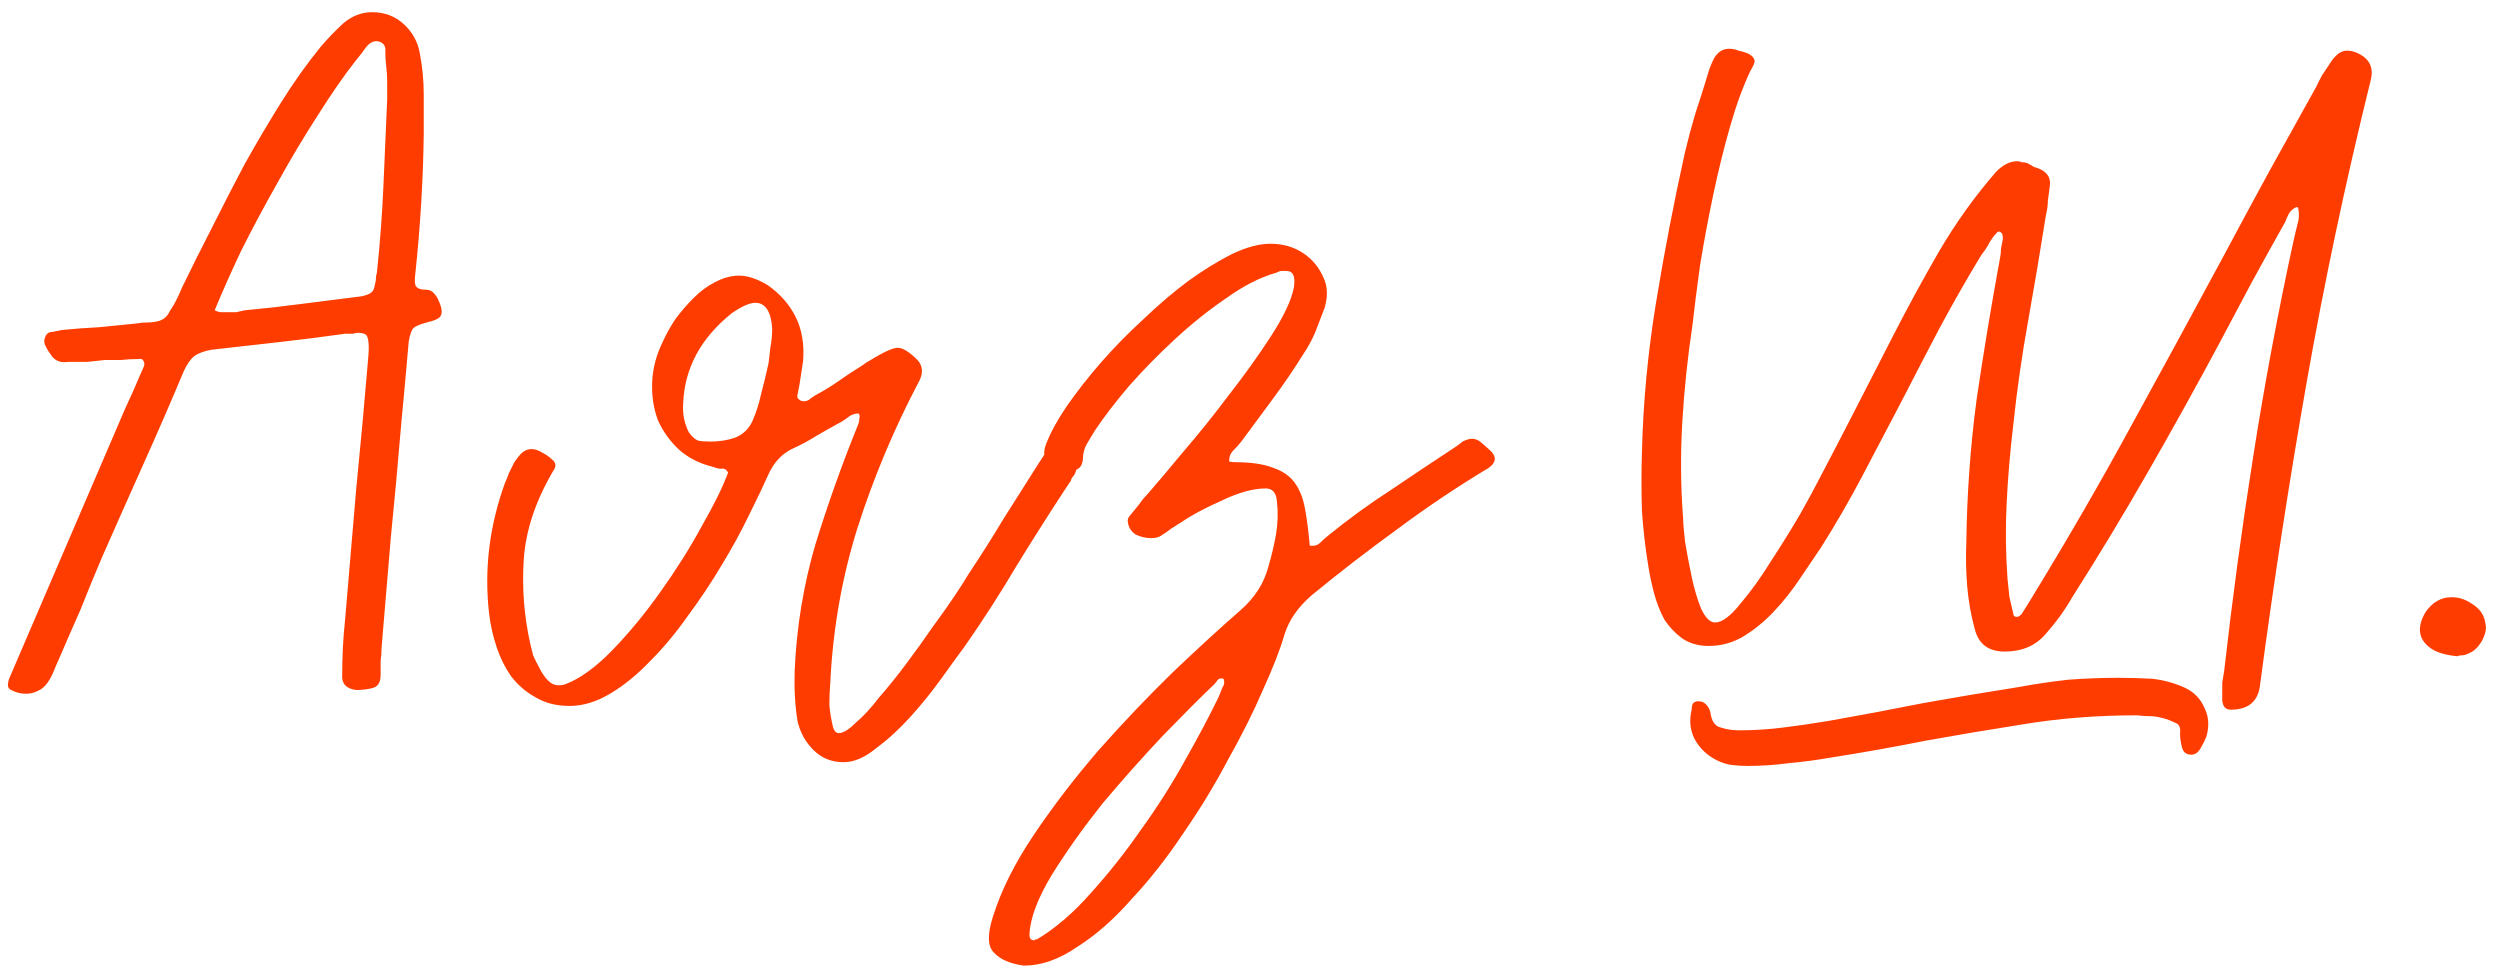<?xml version="1.0" encoding="UTF-8"?> <svg xmlns="http://www.w3.org/2000/svg" width="80" height="31" viewBox="0 0 80 31" fill="none"> <path d="M0.36 22.08C0.26 22.04 0.23 21.95 0.27 21.81C0.27 21.77 0.29 21.71 0.33 21.63C0.95 20.19 1.56 18.77 2.16 17.37C2.76 15.97 3.37 14.55 3.99 13.11C4.09 12.89 4.19 12.67 4.29 12.45C4.39 12.21 4.49 11.98 4.59 11.76C4.63 11.68 4.63 11.61 4.59 11.55C4.57 11.49 4.51 11.47 4.41 11.49C4.23 11.49 4.05 11.5 3.87 11.52C3.69 11.52 3.52 11.52 3.36 11.52C3.16 11.54 2.97 11.56 2.79 11.58C2.59 11.58 2.39 11.58 2.19 11.58C1.93 11.62 1.74 11.54 1.62 11.34C1.56 11.26 1.51 11.18 1.47 11.1C1.41 11 1.4 10.9 1.44 10.8C1.48 10.68 1.56 10.62 1.68 10.62C1.78 10.6 1.88 10.58 1.98 10.56C2.38 10.52 2.78 10.49 3.18 10.47C3.58 10.43 3.98 10.39 4.38 10.35C4.48 10.33 4.58 10.32 4.68 10.32C4.8 10.32 4.91 10.31 5.01 10.29C5.21 10.25 5.35 10.14 5.43 9.96C5.57 9.76 5.7 9.51 5.82 9.21C6.12 8.59 6.44 7.95 6.78 7.29C7.12 6.61 7.47 5.93 7.83 5.25C8.21 4.57 8.6 3.91 9 3.27C9.4 2.63 9.82 2.04 10.26 1.5C10.48 1.24 10.72 0.99 10.98 0.75C11.26 0.51 11.57 0.39 11.91 0.39C12.31 0.39 12.65 0.52 12.93 0.78C13.21 1.04 13.38 1.36 13.44 1.74C13.52 2.16 13.56 2.59 13.56 3.03C13.56 3.45 13.56 3.87 13.56 4.29C13.54 5.77 13.45 7.26 13.29 8.76C13.27 8.9 13.27 9.02 13.29 9.12C13.33 9.22 13.44 9.27 13.62 9.27C13.74 9.27 13.83 9.31 13.89 9.39C13.95 9.45 14 9.53 14.04 9.63C14.14 9.85 14.16 10.01 14.1 10.11C14.06 10.19 13.91 10.26 13.65 10.32C13.43 10.38 13.29 10.44 13.23 10.5C13.17 10.56 13.12 10.7 13.08 10.92C13.04 11.38 13 11.83 12.96 12.27C12.92 12.69 12.88 13.12 12.84 13.56C12.74 14.76 12.63 15.96 12.51 17.16C12.41 18.34 12.31 19.53 12.21 20.73C12.21 20.87 12.2 21.01 12.18 21.15C12.18 21.29 12.18 21.44 12.18 21.6C12.18 21.84 12.09 21.98 11.91 22.02C11.75 22.06 11.58 22.08 11.4 22.08C11.08 22.04 10.93 21.88 10.95 21.6C10.95 21 10.98 20.42 11.04 19.86C11.16 18.44 11.28 17.03 11.4 15.63C11.54 14.23 11.67 12.81 11.79 11.37C11.81 11.09 11.8 10.9 11.76 10.8C11.74 10.7 11.64 10.65 11.46 10.65C11.42 10.65 11.36 10.66 11.28 10.68C11.22 10.68 11.14 10.68 11.04 10.68C10.34 10.78 9.63 10.87 8.91 10.95C8.19 11.03 7.48 11.11 6.78 11.19C6.54 11.23 6.35 11.3 6.21 11.4C6.09 11.5 5.98 11.66 5.88 11.88C5.46 12.88 5.03 13.87 4.59 14.85C4.15 15.83 3.71 16.82 3.27 17.82C3.03 18.38 2.8 18.94 2.58 19.5C2.34 20.04 2.1 20.59 1.86 21.15C1.82 21.23 1.76 21.37 1.68 21.57C1.58 21.79 1.46 21.95 1.32 22.05C1.16 22.15 1 22.2 0.84 22.2C0.66 22.2 0.5 22.16 0.36 22.08ZM6.87 9.93C6.95 9.97 7.02 9.99 7.08 9.99C7.16 9.99 7.23 9.99 7.29 9.99C7.39 9.99 7.48 9.99 7.56 9.99C7.64 9.97 7.73 9.95 7.83 9.93C8.47 9.87 9.09 9.8 9.69 9.72C10.31 9.64 10.94 9.56 11.58 9.48C11.74 9.44 11.84 9.4 11.88 9.36C11.94 9.32 11.98 9.23 12 9.09C12.02 9.03 12.03 8.97 12.03 8.91C12.03 8.85 12.04 8.79 12.06 8.73C12.16 7.79 12.23 6.86 12.27 5.94C12.31 5.02 12.35 4.1 12.39 3.18C12.39 3 12.39 2.82 12.39 2.64C12.39 2.46 12.38 2.29 12.36 2.13C12.34 1.97 12.33 1.81 12.33 1.65C12.35 1.47 12.27 1.36 12.09 1.32C11.95 1.3 11.82 1.37 11.7 1.53C11.6 1.67 11.5 1.8 11.4 1.92C11.02 2.4 10.61 2.99 10.17 3.69C9.73 4.37 9.3 5.09 8.88 5.85C8.46 6.59 8.07 7.32 7.71 8.04C7.37 8.76 7.09 9.39 6.87 9.93ZM15.65 19.62C15.49 18.22 15.66 16.83 16.16 15.45C16.2 15.37 16.24 15.27 16.28 15.15C16.34 15.03 16.4 14.91 16.46 14.79C16.54 14.67 16.62 14.57 16.7 14.49C16.8 14.41 16.9 14.37 17 14.37C17.12 14.37 17.24 14.41 17.36 14.49C17.48 14.55 17.58 14.62 17.66 14.7C17.8 14.8 17.81 14.93 17.69 15.09C17.13 16.05 16.82 16.99 16.76 17.91C16.7 18.81 16.77 19.71 16.97 20.61C16.99 20.69 17.02 20.81 17.06 20.97C17.12 21.11 17.19 21.25 17.27 21.39C17.35 21.55 17.44 21.68 17.54 21.78C17.64 21.88 17.75 21.93 17.87 21.93C17.95 21.93 18.02 21.92 18.08 21.9C18.56 21.72 19.07 21.35 19.61 20.79C20.15 20.23 20.66 19.61 21.14 18.93C21.64 18.23 22.08 17.53 22.46 16.83C22.86 16.13 23.14 15.56 23.3 15.12C23.24 15.02 23.17 14.98 23.09 15C23.01 15 22.92 14.98 22.82 14.94C22.4 14.84 22.04 14.66 21.74 14.4C21.44 14.12 21.21 13.8 21.05 13.44C20.91 13.06 20.85 12.65 20.87 12.21C20.89 11.77 21.01 11.33 21.23 10.89C21.33 10.67 21.46 10.44 21.62 10.2C21.8 9.96 21.99 9.74 22.19 9.54C22.41 9.32 22.64 9.15 22.88 9.03C23.14 8.89 23.4 8.82 23.66 8.82C23.92 8.82 24.22 8.92 24.56 9.12C24.96 9.4 25.26 9.74 25.46 10.14C25.66 10.54 25.74 11.01 25.7 11.55C25.68 11.67 25.66 11.8 25.64 11.94C25.62 12.06 25.6 12.19 25.58 12.33C25.56 12.43 25.54 12.53 25.52 12.63C25.5 12.71 25.53 12.77 25.61 12.81C25.63 12.83 25.67 12.84 25.73 12.84C25.81 12.84 25.88 12.81 25.94 12.75C26.02 12.69 26.1 12.64 26.18 12.6C26.4 12.48 26.61 12.35 26.81 12.21C27.01 12.07 27.22 11.93 27.44 11.79C27.54 11.73 27.63 11.67 27.71 11.61C27.81 11.55 27.91 11.49 28.01 11.43C28.35 11.23 28.59 11.13 28.73 11.13C28.89 11.13 29.1 11.26 29.36 11.52C29.54 11.72 29.55 11.96 29.39 12.24C28.61 13.72 27.96 15.27 27.44 16.89C26.94 18.49 26.65 20.14 26.57 21.84C26.55 22.08 26.54 22.32 26.54 22.56C26.56 22.8 26.6 23.04 26.66 23.28C26.7 23.4 26.76 23.46 26.84 23.46C26.98 23.46 27.16 23.35 27.38 23.13C27.62 22.93 27.87 22.66 28.13 22.32C28.41 22 28.7 21.64 29 21.24C29.3 20.84 29.58 20.45 29.84 20.07C30.12 19.69 30.36 19.35 30.56 19.05C30.76 18.75 30.9 18.53 30.98 18.39C31.38 17.79 31.76 17.19 32.12 16.59C32.5 15.99 32.88 15.39 33.26 14.79C33.3 14.73 33.34 14.67 33.38 14.61C33.42 14.55 33.46 14.48 33.5 14.4C33.6 14.28 33.7 14.22 33.8 14.22C33.86 14.22 33.91 14.24 33.95 14.28C34.03 14.32 34.1 14.38 34.16 14.46C34.24 14.52 34.31 14.58 34.37 14.64C34.49 14.8 34.49 14.99 34.37 15.21C34.33 15.25 34.3 15.29 34.28 15.33C34.28 15.37 34.26 15.41 34.22 15.45C33.64 16.33 33.08 17.21 32.54 18.09C32.02 18.97 31.46 19.84 30.86 20.7C30.68 20.94 30.44 21.27 30.14 21.69C29.84 22.11 29.51 22.52 29.15 22.92C28.79 23.32 28.42 23.66 28.04 23.94C27.68 24.24 27.33 24.39 26.99 24.39C26.61 24.39 26.29 24.26 26.03 24C25.77 23.74 25.6 23.43 25.52 23.07C25.44 22.57 25.41 22.03 25.43 21.45C25.49 20.07 25.71 18.73 26.09 17.43C26.49 16.13 26.95 14.84 27.47 13.56C27.49 13.5 27.5 13.44 27.5 13.38C27.52 13.32 27.51 13.27 27.47 13.23C27.35 13.23 27.24 13.27 27.14 13.35C27.04 13.43 26.93 13.5 26.81 13.56C26.59 13.68 26.36 13.81 26.12 13.95C25.9 14.09 25.66 14.22 25.4 14.34C25.04 14.5 24.77 14.78 24.59 15.18C24.43 15.54 24.22 15.98 23.96 16.5C23.72 17 23.43 17.53 23.09 18.09C22.77 18.63 22.41 19.17 22.01 19.71C21.63 20.25 21.23 20.73 20.81 21.15C20.39 21.59 19.96 21.94 19.52 22.2C19.08 22.46 18.65 22.59 18.23 22.59C17.81 22.59 17.45 22.5 17.15 22.32C16.85 22.16 16.59 21.94 16.37 21.66C16.17 21.38 16.01 21.06 15.89 20.7C15.77 20.34 15.69 19.98 15.65 19.62ZM21.86 12.93C21.84 13.25 21.9 13.55 22.04 13.83C22.14 13.97 22.24 14.06 22.34 14.1C22.44 14.12 22.57 14.13 22.73 14.13C23.01 14.13 23.27 14.09 23.51 14.01C23.77 13.91 23.96 13.73 24.08 13.47C24.2 13.19 24.29 12.91 24.35 12.63C24.43 12.33 24.51 12 24.59 11.64C24.61 11.5 24.63 11.33 24.65 11.13C24.69 10.93 24.71 10.72 24.71 10.5C24.67 9.96 24.49 9.69 24.17 9.69C23.99 9.69 23.74 9.8 23.42 10.02C22.42 10.82 21.9 11.79 21.86 12.93ZM32.762 30.9C32.322 30.84 32.002 30.7 31.802 30.48C31.602 30.28 31.592 29.9 31.772 29.34C32.032 28.5 32.472 27.62 33.092 26.7C33.712 25.78 34.402 24.88 35.162 24C35.942 23.12 36.732 22.29 37.532 21.51C38.352 20.73 39.072 20.07 39.692 19.53C40.152 19.13 40.452 18.66 40.592 18.12C40.692 17.78 40.772 17.44 40.832 17.1C40.892 16.74 40.902 16.39 40.862 16.05C40.842 15.77 40.722 15.63 40.502 15.63C40.102 15.63 39.632 15.76 39.092 16.02C38.552 16.26 38.122 16.49 37.802 16.71C37.702 16.77 37.592 16.84 37.472 16.92C37.372 17 37.272 17.07 37.172 17.13C37.092 17.19 36.982 17.22 36.842 17.22C36.662 17.22 36.492 17.18 36.332 17.1C36.192 17 36.112 16.87 36.092 16.71C36.072 16.63 36.102 16.55 36.182 16.47C36.282 16.35 36.372 16.24 36.452 16.14C36.532 16.02 36.622 15.91 36.722 15.81C37.002 15.49 37.382 15.04 37.862 14.46C38.362 13.88 38.852 13.27 39.332 12.63C39.832 11.99 40.282 11.36 40.682 10.74C41.082 10.12 41.322 9.61 41.402 9.21C41.462 8.85 41.382 8.67 41.162 8.67C41.122 8.67 41.072 8.67 41.012 8.67C40.972 8.67 40.912 8.69 40.832 8.73C40.332 8.87 39.802 9.14 39.242 9.54C38.682 9.92 38.132 10.36 37.592 10.86C37.072 11.34 36.582 11.84 36.122 12.36C35.682 12.88 35.322 13.35 35.042 13.77C34.942 13.93 34.852 14.08 34.772 14.22C34.692 14.36 34.652 14.52 34.652 14.7C34.632 14.94 34.502 15.06 34.262 15.06C34.062 15.06 33.882 15.01 33.722 14.91C33.422 14.77 33.342 14.53 33.482 14.19C33.622 13.83 33.842 13.43 34.142 12.99C34.462 12.53 34.822 12.07 35.222 11.61C35.642 11.13 36.092 10.67 36.572 10.23C37.052 9.77 37.532 9.36 38.012 9C38.512 8.64 38.982 8.35 39.422 8.13C39.882 7.91 40.292 7.8 40.652 7.8C41.052 7.8 41.402 7.9 41.702 8.1C42.002 8.3 42.222 8.57 42.362 8.91C42.482 9.17 42.492 9.48 42.392 9.84C42.292 10.1 42.192 10.36 42.092 10.62C41.992 10.86 41.862 11.1 41.702 11.34C41.402 11.82 41.082 12.29 40.742 12.75C40.402 13.21 40.062 13.67 39.722 14.13C39.642 14.23 39.552 14.33 39.452 14.43C39.372 14.51 39.332 14.62 39.332 14.76C39.372 14.78 39.432 14.79 39.512 14.79C40.032 14.79 40.442 14.85 40.742 14.97C41.042 15.07 41.272 15.23 41.432 15.45C41.592 15.67 41.702 15.95 41.762 16.29C41.822 16.61 41.872 17 41.912 17.46C42.052 17.48 42.162 17.45 42.242 17.37C42.322 17.29 42.412 17.21 42.512 17.13C43.152 16.61 43.812 16.13 44.492 15.69C45.172 15.23 45.862 14.77 46.562 14.31C46.682 14.23 46.762 14.17 46.802 14.13C46.922 14.07 47.022 14.04 47.102 14.04C47.222 14.04 47.332 14.09 47.432 14.19C47.552 14.29 47.652 14.38 47.732 14.46C47.892 14.64 47.862 14.81 47.642 14.97C46.642 15.57 45.672 16.22 44.732 16.92C43.792 17.6 42.872 18.31 41.972 19.05C41.532 19.43 41.242 19.85 41.102 20.31C40.962 20.79 40.732 21.38 40.412 22.08C40.112 22.78 39.742 23.52 39.302 24.3C38.882 25.1 38.402 25.89 37.862 26.67C37.342 27.45 36.792 28.15 36.212 28.77C35.652 29.41 35.072 29.92 34.472 30.3C33.892 30.7 33.322 30.9 32.762 30.9ZM32.942 29.91C32.942 30.03 32.992 30.09 33.092 30.09C33.112 30.09 33.122 30.08 33.122 30.06C33.142 30.06 33.162 30.06 33.182 30.06C33.782 29.7 34.362 29.2 34.922 28.56C35.482 27.94 36.012 27.27 36.512 26.55C37.032 25.83 37.502 25.09 37.922 24.33C38.342 23.59 38.702 22.91 39.002 22.29C39.042 22.19 39.082 22.09 39.122 21.99C39.182 21.91 39.192 21.82 39.152 21.72C39.072 21.7 39.012 21.71 38.972 21.75C38.932 21.81 38.892 21.86 38.852 21.9C38.432 22.3 37.892 22.84 37.232 23.52C36.572 24.22 35.922 24.95 35.282 25.71C34.662 26.49 34.122 27.25 33.662 27.99C33.202 28.75 32.962 29.39 32.942 29.91ZM60.882 12.78C60.462 13.58 60.042 14.38 59.622 15.18C59.202 15.98 58.752 16.76 58.272 17.52C58.072 17.82 57.842 18.16 57.582 18.54C57.342 18.9 57.072 19.24 56.772 19.56C56.472 19.88 56.142 20.15 55.782 20.37C55.442 20.57 55.072 20.67 54.672 20.67C54.352 20.67 54.072 20.59 53.832 20.43C53.612 20.27 53.422 20.07 53.262 19.83C53.122 19.57 53.012 19.29 52.932 18.99C52.852 18.69 52.792 18.41 52.752 18.15C52.652 17.55 52.582 16.95 52.542 16.35C52.522 15.73 52.522 15.1 52.542 14.46C52.582 12.86 52.732 11.27 52.992 9.69C53.252 8.09 53.562 6.48 53.922 4.86C54.022 4.44 54.132 4.03 54.252 3.63C54.392 3.21 54.522 2.8 54.642 2.4C54.682 2.24 54.752 2.06 54.852 1.86C54.972 1.66 55.132 1.56 55.332 1.56C55.432 1.56 55.532 1.58 55.632 1.62C55.732 1.64 55.832 1.67 55.932 1.71C56.052 1.77 56.122 1.84 56.142 1.92C56.162 1.98 56.122 2.09 56.022 2.25C55.782 2.75 55.562 3.35 55.362 4.05C55.162 4.75 54.982 5.48 54.822 6.24C54.662 7 54.522 7.75 54.402 8.49C54.302 9.21 54.222 9.84 54.162 10.38C54.002 11.44 53.892 12.49 53.832 13.53C53.772 14.57 53.782 15.6 53.862 16.62C53.862 16.74 53.882 16.98 53.922 17.34C53.982 17.7 54.052 18.07 54.132 18.45C54.212 18.83 54.312 19.17 54.432 19.47C54.572 19.77 54.722 19.92 54.882 19.92C55.102 19.92 55.372 19.72 55.692 19.32C56.032 18.92 56.362 18.46 56.682 17.94C57.022 17.42 57.332 16.92 57.612 16.44C57.892 15.94 58.082 15.59 58.182 15.39C58.582 14.63 58.982 13.86 59.382 13.08C59.782 12.3 60.182 11.52 60.582 10.74C61.042 9.84 61.532 8.94 62.052 8.04C62.592 7.12 63.202 6.27 63.882 5.49C64.102 5.27 64.322 5.16 64.542 5.16C64.602 5.16 64.652 5.17 64.692 5.19C64.752 5.19 64.812 5.2 64.872 5.22C64.952 5.26 65.022 5.3 65.082 5.34C65.162 5.36 65.242 5.39 65.322 5.43C65.542 5.55 65.632 5.73 65.592 5.97C65.572 6.13 65.552 6.28 65.532 6.42C65.532 6.56 65.512 6.71 65.472 6.87C65.292 8.01 65.102 9.14 64.902 10.26C64.702 11.36 64.542 12.48 64.422 13.62C64.322 14.46 64.252 15.29 64.212 16.11C64.172 16.91 64.182 17.72 64.242 18.54C64.262 18.74 64.282 18.93 64.302 19.11C64.342 19.27 64.382 19.44 64.422 19.62C64.422 19.7 64.462 19.74 64.542 19.74C64.582 19.74 64.632 19.71 64.692 19.65C64.832 19.43 64.962 19.22 65.082 19.02C66.182 17.22 67.222 15.42 68.202 13.62C69.202 11.8 70.192 9.98 71.172 8.16C71.652 7.26 72.132 6.37 72.612 5.49C73.112 4.59 73.612 3.69 74.112 2.79C74.172 2.67 74.232 2.55 74.292 2.43C74.372 2.31 74.452 2.19 74.532 2.07C74.712 1.77 74.902 1.62 75.102 1.62C75.222 1.62 75.342 1.65 75.462 1.71C75.842 1.89 75.972 2.19 75.852 2.61C75.052 5.85 74.372 9.06 73.812 12.24C73.252 15.42 72.752 18.67 72.312 21.99C72.232 22.47 71.922 22.71 71.382 22.71C71.182 22.71 71.092 22.56 71.112 22.26C71.112 22.12 71.112 21.98 71.112 21.84C71.132 21.72 71.152 21.6 71.172 21.48C71.432 19.18 71.742 16.89 72.102 14.61C72.462 12.31 72.892 10.01 73.392 7.71C73.432 7.53 73.472 7.36 73.512 7.2C73.572 7.02 73.582 6.84 73.542 6.66C73.542 6.64 73.522 6.63 73.482 6.63C73.382 6.67 73.302 6.74 73.242 6.84C73.202 6.92 73.162 7.01 73.122 7.11C72.762 7.75 72.402 8.4 72.042 9.06C71.702 9.7 71.362 10.34 71.022 10.98C70.282 12.36 69.522 13.73 68.742 15.09C67.962 16.45 67.152 17.79 66.312 19.11C66.072 19.53 65.782 19.93 65.442 20.31C65.122 20.67 64.692 20.85 64.152 20.85C63.632 20.85 63.312 20.61 63.192 20.13C63.072 19.69 62.992 19.24 62.952 18.78C62.912 18.3 62.902 17.83 62.922 17.37C62.942 15.81 63.052 14.28 63.252 12.78C63.472 11.28 63.722 9.77 64.002 8.25C64.022 8.15 64.032 8.05 64.032 7.95C64.052 7.85 64.072 7.75 64.092 7.65C64.092 7.53 64.072 7.46 64.032 7.44C64.012 7.42 63.992 7.41 63.972 7.41C63.932 7.41 63.902 7.43 63.882 7.47C63.862 7.49 63.842 7.51 63.822 7.53C63.742 7.63 63.672 7.74 63.612 7.86C63.552 7.96 63.482 8.06 63.402 8.16C62.942 8.92 62.502 9.69 62.082 10.47C61.682 11.23 61.282 12 60.882 12.78ZM58.512 23.07C59.532 22.89 60.542 22.7 61.542 22.5C62.542 22.32 63.552 22.15 64.572 21.99C65.112 21.89 65.652 21.81 66.192 21.75C66.732 21.71 67.262 21.69 67.782 21.69C68.142 21.69 68.502 21.7 68.862 21.72C69.242 21.76 69.602 21.86 69.942 22.02C70.222 22.16 70.422 22.37 70.542 22.65C70.682 22.93 70.702 23.24 70.602 23.58C70.562 23.68 70.502 23.8 70.422 23.94C70.342 24.08 70.242 24.15 70.122 24.15C69.962 24.15 69.862 24.07 69.822 23.91C69.782 23.75 69.762 23.61 69.762 23.49C69.782 23.33 69.752 23.22 69.672 23.16C69.592 23.12 69.502 23.08 69.402 23.04C69.242 22.98 69.072 22.94 68.892 22.92C68.712 22.92 68.542 22.91 68.382 22.89C67.082 22.89 65.842 22.99 64.662 23.19C63.642 23.35 62.632 23.52 61.632 23.7C60.632 23.9 59.622 24.08 58.602 24.24C58.142 24.32 57.692 24.38 57.252 24.42C56.812 24.48 56.362 24.51 55.902 24.51C55.762 24.51 55.602 24.5 55.422 24.48C55.262 24.46 55.102 24.41 54.942 24.33C54.622 24.17 54.382 23.94 54.222 23.64C54.082 23.36 54.052 23.05 54.132 22.71C54.132 22.65 54.142 22.59 54.162 22.53C54.202 22.47 54.262 22.44 54.342 22.44C54.442 22.44 54.522 22.47 54.582 22.53C54.662 22.61 54.712 22.7 54.732 22.8C54.772 23.08 54.882 23.24 55.062 23.28C55.242 23.34 55.442 23.37 55.662 23.37C56.122 23.37 56.592 23.34 57.072 23.28C57.552 23.22 58.032 23.15 58.512 23.07ZM78.454 19.11C78.695 19.11 78.924 19.19 79.144 19.35C79.365 19.49 79.495 19.69 79.534 19.95C79.575 20.11 79.534 20.3 79.415 20.52C79.294 20.72 79.154 20.85 78.995 20.91C78.915 20.95 78.844 20.97 78.784 20.97C78.725 20.97 78.674 20.98 78.635 21C78.234 20.96 77.945 20.87 77.764 20.73C77.385 20.45 77.335 20.07 77.615 19.59C77.835 19.27 78.115 19.11 78.454 19.11Z" fill="#FF3C00"></path> </svg> 